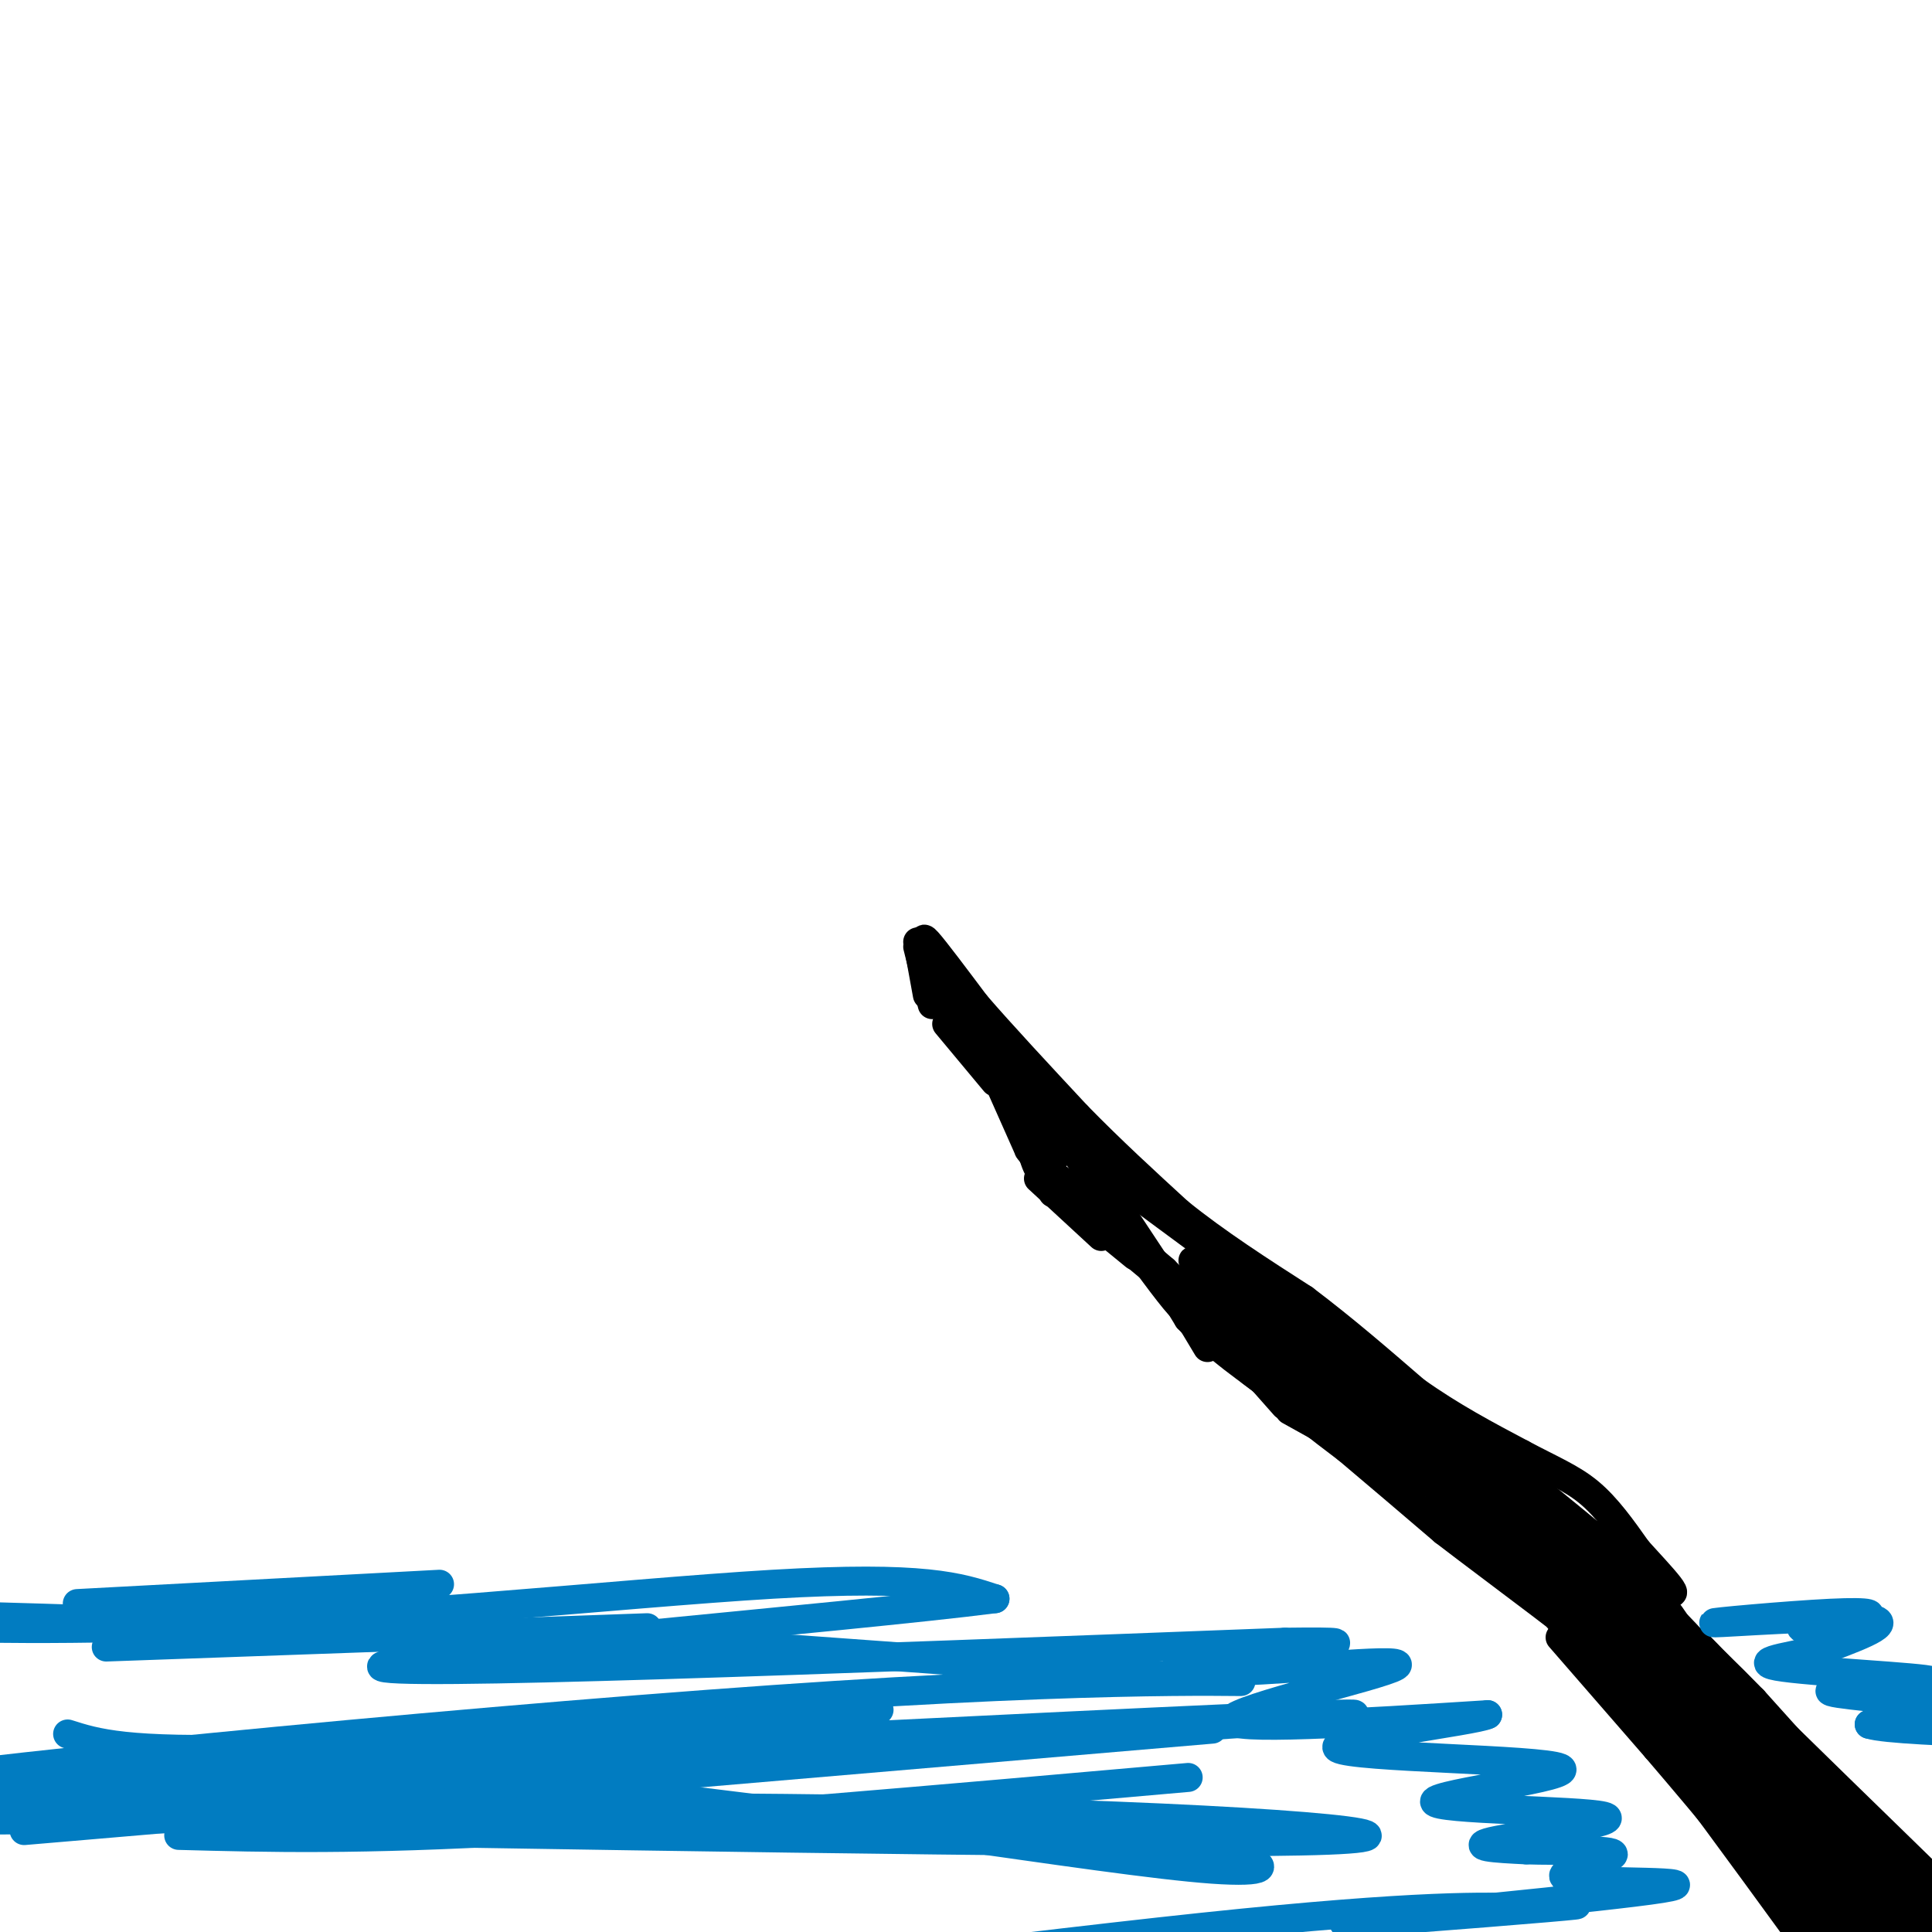 <svg viewBox='0 0 400 400' version='1.1' xmlns='http://www.w3.org/2000/svg' xmlns:xlink='http://www.w3.org/1999/xlink'><g fill='none' stroke='#000000' stroke-width='6' stroke-linecap='round' stroke-linejoin='round'><path d='M190,195c0.000,0.000 2.000,11.000 2,11'/><path d='M190,196c0.000,0.000 3.000,12.000 3,12'/><path d='M192,204c0.000,0.000 11.000,13.000 11,13'/><path d='M196,212c0.000,0.000 10.000,12.000 10,12'/><path d='M202,214c0.000,0.000 12.000,24.000 12,24'/><path d='M212,229c0.750,5.083 1.500,10.167 3,13c1.500,2.833 3.750,3.417 6,4'/><path d='M215,244c0.000,0.000 13.000,12.000 13,12'/><path d='M224,251c0.000,0.000 11.000,9.000 11,9'/><path d='M234,259c0.000,0.000 12.000,10.000 12,10'/><path d='M241,264c0.000,0.000 9.000,15.000 9,15'/><path d='M243,265c0.000,0.000 23.000,26.000 23,26'/><path d='M259,284c0.000,0.000 21.000,16.000 21,16'/><path d='M267,292c0.000,0.000 27.000,15.000 27,15'/><path d='M283,302c0.000,0.000 0.000,-1.000 0,-1'/><path d='M205,220c0.000,0.000 8.000,18.000 8,18'/><path d='M213,238c3.167,4.500 7.083,6.750 11,9'/><path d='M224,247c3.500,2.833 6.750,5.417 10,8'/><path d='M234,255c3.667,4.333 7.833,11.167 12,18'/><path d='M246,273c5.333,5.667 12.667,10.833 20,16'/><path d='M266,289c7.333,4.833 15.667,8.917 24,13'/><path d='M290,302c6.167,4.167 9.583,8.083 13,12'/><path d='M303,314c6.000,6.000 14.500,15.000 23,24'/><path d='M326,338c4.333,4.833 3.667,4.917 3,5'/><path d='M329,343c3.667,4.833 11.333,14.417 19,24'/><path d='M348,367c8.667,11.500 20.833,28.250 33,45'/><path d='M381,412c6.167,8.833 5.083,8.417 4,8'/><path d='M328,342c-5.289,-6.867 -10.578,-13.733 -10,-13c0.578,0.733 7.022,9.067 9,11c1.978,1.933 -0.511,-2.533 -3,-7'/><path d='M324,333c-5.622,-7.622 -18.178,-23.178 -19,-24c-0.822,-0.822 10.089,13.089 21,27'/><path d='M326,336c-3.311,-4.644 -22.089,-29.756 -26,-36c-3.911,-6.244 7.044,6.378 18,19'/><path d='M318,319c10.469,12.490 27.641,34.214 25,30c-2.641,-4.214 -25.096,-34.365 -22,-32c3.096,2.365 31.742,37.247 38,44c6.258,6.753 -9.871,-14.624 -26,-36'/><path d='M333,325c0.000,0.178 13.000,18.622 17,25c4.000,6.378 -1.000,0.689 -6,-5'/><path d='M221,246c0.000,0.000 20.000,17.000 20,17'/><path d='M241,263c6.667,6.500 13.333,14.250 20,22'/><path d='M261,285c6.333,6.167 12.167,10.583 18,15'/><path d='M279,300c6.333,5.333 13.167,11.167 20,17'/><path d='M299,317c11.111,8.556 28.889,21.444 40,31c11.111,9.556 15.556,15.778 20,22'/><path d='M359,370c9.000,11.667 21.500,29.833 34,48'/><path d='M323,339c0.000,0.000 20.000,23.000 20,23'/><path d='M343,362c6.000,7.000 11.000,13.000 16,19'/><path d='M359,381c5.333,6.167 10.667,12.083 16,18'/><path d='M375,399c-7.774,-9.190 -35.208,-41.167 -31,-39c4.208,2.167 40.060,38.476 46,44c5.940,5.524 -18.030,-19.738 -42,-45'/><path d='M348,359c-11.611,-12.263 -19.638,-20.421 -1,-3c18.638,17.421 63.941,60.421 61,57c-2.941,-3.421 -54.126,-53.263 -62,-62c-7.874,-8.737 27.563,23.632 63,56'/><path d='M409,407c-7.998,-8.555 -59.494,-57.943 -61,-58c-1.506,-0.057 46.979,49.215 51,52c4.021,2.785 -36.423,-40.919 -52,-58c-15.577,-17.081 -6.289,-7.541 3,2'/><path d='M350,345c15.298,16.321 52.042,56.125 52,56c-0.042,-0.125 -36.869,-40.179 -43,-48c-6.131,-7.821 18.435,16.589 43,41'/><path d='M402,394c-4.060,-3.488 -35.708,-32.708 -36,-33c-0.292,-0.292 30.774,28.345 37,34c6.226,5.655 -12.387,-11.673 -31,-29'/><path d='M372,366c-11.638,-11.424 -25.233,-25.485 -14,-12c11.233,13.485 47.293,54.515 44,51c-3.293,-3.515 -45.941,-51.576 -55,-63c-9.059,-11.424 15.470,13.788 40,39'/><path d='M387,381c10.667,11.466 17.333,20.630 5,7c-12.333,-13.630 -43.667,-50.054 -41,-48c2.667,2.054 39.333,42.587 47,51c7.667,8.413 -13.667,-15.293 -35,-39'/><path d='M363,352c-10.810,-11.119 -20.333,-19.417 -9,-8c11.333,11.417 43.524,42.548 49,48c5.476,5.452 -15.762,-14.774 -37,-35'/><path d='M366,357c-11.000,-11.167 -20.000,-21.583 -29,-32'/><path d='M337,325c-6.600,-7.467 -8.600,-10.133 -4,-4c4.600,6.133 15.800,21.067 27,36'/><path d='M360,357c5.000,5.156 4.000,0.044 -1,-7c-5.000,-7.044 -14.000,-16.022 -23,-25'/><path d='M336,325c-7.167,-6.667 -13.583,-10.833 -20,-15'/><path d='M316,310c-7.667,-5.000 -16.833,-10.000 -26,-15'/><path d='M290,295c-8.452,-3.869 -16.583,-6.042 -18,-7c-1.417,-0.958 3.881,-0.702 10,2c6.119,2.702 13.060,7.851 20,13'/><path d='M302,303c11.310,7.607 29.583,20.125 28,19c-1.583,-1.125 -23.024,-15.893 -30,-21c-6.976,-5.107 0.512,-0.554 8,4'/><path d='M308,305c7.595,4.679 22.583,14.375 31,22c8.417,7.625 10.262,13.179 9,13c-1.262,-0.179 -5.631,-6.089 -10,-12'/><path d='M338,328c-4.622,-5.200 -11.178,-12.200 -19,-18c-7.822,-5.800 -16.911,-10.400 -26,-15'/><path d='M293,295c-9.000,-5.833 -18.500,-12.917 -28,-20'/><path d='M265,275c-8.667,-4.800 -16.333,-6.800 -22,-10c-5.667,-3.200 -9.333,-7.600 -13,-12'/><path d='M230,253c-4.167,-3.000 -8.083,-4.500 -12,-6'/><path d='M193,198c-1.250,-2.333 -2.500,-4.667 -1,-3c1.500,1.667 5.750,7.333 10,13'/><path d='M202,208c5.167,6.000 13.083,14.500 21,23'/><path d='M223,231c7.000,7.167 14.000,13.583 21,20'/><path d='M244,251c7.833,6.333 16.917,12.167 26,18'/><path d='M270,269c8.167,6.167 15.583,12.583 23,19'/><path d='M293,288c7.500,5.333 14.750,9.167 22,13'/><path d='M315,301c6.089,3.267 10.311,4.933 14,8c3.689,3.067 6.844,7.533 10,12'/><path d='M339,321c4.690,5.179 11.417,12.125 4,7c-7.417,-5.125 -28.976,-22.321 -36,-28c-7.024,-5.679 0.488,0.161 8,6'/><path d='M315,306c6.791,5.435 19.769,16.024 12,10c-7.769,-6.024 -36.284,-28.660 -34,-27c2.284,1.660 35.367,27.617 34,28c-1.367,0.383 -37.183,-24.809 -73,-50'/><path d='M254,267c-1.089,0.249 32.687,25.871 31,24c-1.687,-1.871 -38.839,-31.234 -38,-30c0.839,1.234 39.668,33.067 47,40c7.332,6.933 -16.834,-11.033 -41,-29'/><path d='M253,272c-8.726,-5.298 -10.042,-4.042 5,7c15.042,11.042 46.440,31.869 58,39c11.560,7.131 3.280,0.565 -5,-6'/><path d='M311,312c-17.051,-13.572 -57.179,-44.501 -61,-48c-3.821,-3.499 28.667,20.433 43,30c14.333,9.567 10.513,4.768 -7,-9c-17.513,-13.768 -48.718,-36.505 -55,-41c-6.282,-4.495 12.359,9.253 31,23'/><path d='M262,267c11.073,9.026 23.257,20.089 13,11c-10.257,-9.089 -42.954,-38.332 -49,-39c-6.046,-0.668 14.558,27.238 18,31c3.442,3.762 -10.279,-16.619 -24,-37'/><path d='M220,233c-1.295,-2.008 7.467,11.472 6,10c-1.467,-1.472 -13.164,-17.896 -15,-19c-1.836,-1.104 6.190,13.113 7,15c0.810,1.887 -5.595,-8.557 -12,-19'/><path d='M206,220c0.167,0.000 6.583,9.500 13,19'/></g>
<g fill='none' stroke='#017CC1' stroke-width='6' stroke-linecap='round' stroke-linejoin='round'><path d='M16,332c0.000,0.000 75.000,-4.000 75,-4'/><path d='M22,341c0.000,0.000 112.000,-4.000 112,-4'/><path d='M14,359c6.000,1.917 12.000,3.833 40,3c28.000,-0.833 78.000,-4.417 128,-8'/><path d='M5,379c0.000,0.000 246.000,-21.000 246,-21'/><path d='M37,380c18.583,0.500 37.167,1.000 72,-1c34.833,-2.000 85.917,-6.500 137,-11'/><path d='M62,379c93.378,1.511 186.756,3.022 213,2c26.244,-1.022 -14.644,-4.578 -76,-6c-61.356,-1.422 -143.178,-0.711 -225,0'/><path d='M-26,375c-48.198,0.611 -56.194,2.139 -5,2c51.194,-0.139 161.578,-1.944 225,1c63.422,2.944 79.883,10.639 57,9c-22.883,-1.639 -85.109,-12.611 -135,-17c-49.891,-4.389 -87.445,-2.194 -125,0'/><path d='M-9,370c-44.679,1.060 -93.875,3.708 -21,0c72.875,-3.708 267.821,-13.774 304,-15c36.179,-1.226 -86.411,6.387 -209,14'/><path d='M65,369c-63.960,3.518 -119.360,5.314 -93,1c26.360,-4.314 134.482,-14.738 201,-19c66.518,-4.262 91.434,-2.360 82,-3c-9.434,-0.640 -53.217,-3.820 -97,-7'/><path d='M158,341c-61.131,-3.003 -165.458,-7.011 -196,-7c-30.542,0.011 12.700,4.041 62,3c49.300,-1.041 104.657,-7.155 136,-9c31.343,-1.845 38.671,0.577 46,3'/><path d='M206,331c-29.378,3.800 -125.822,11.800 -127,14c-1.178,2.200 92.911,-1.400 187,-5'/><path d='M266,340c25.955,-0.340 -2.659,1.309 -15,3c-12.341,1.691 -8.411,3.422 5,3c13.411,-0.422 36.303,-2.998 33,-1c-3.303,1.998 -32.801,8.571 -34,11c-1.199,2.429 25.900,0.715 53,-1'/><path d='M308,355c-2.216,1.294 -34.255,5.029 -31,7c3.255,1.971 41.803,2.177 46,4c4.197,1.823 -25.958,5.262 -26,7c-0.042,1.738 30.027,1.776 35,3c4.973,1.224 -15.151,3.636 -22,5c-6.849,1.364 -0.425,1.682 6,2'/><path d='M316,383c6.191,0.231 18.669,-0.191 18,1c-0.669,1.191 -14.486,3.996 -9,5c5.486,1.004 30.275,0.207 19,2c-11.275,1.793 -58.612,6.175 -65,7c-6.388,0.825 28.175,-1.907 41,-3c12.825,-1.093 3.913,-0.546 -5,0'/><path d='M315,395c-6.595,-0.226 -20.583,-0.792 -66,4c-45.417,4.792 -122.262,14.940 -164,19c-41.738,4.060 -48.369,2.030 -55,0'/><path d='M30,418c-13.667,0.833 -20.333,2.917 -27,5'/><path d='M386,338c-6.771,-0.247 -13.543,-0.495 -13,-1c0.543,-0.505 8.400,-1.268 12,-2c3.600,-0.732 2.944,-1.433 -6,-1c-8.944,0.433 -26.177,2.001 -24,2c2.177,-0.001 23.765,-1.572 31,-1c7.235,0.572 0.118,3.286 -7,6'/><path d='M379,341c-5.953,1.675 -17.335,2.863 -11,4c6.335,1.137 30.389,2.222 32,3c1.611,0.778 -19.220,1.248 -21,2c-1.780,0.752 15.491,1.786 20,3c4.509,1.214 -3.746,2.607 -12,4'/><path d='M387,357c3.000,1.000 16.500,1.500 30,2'/></g>
</svg>